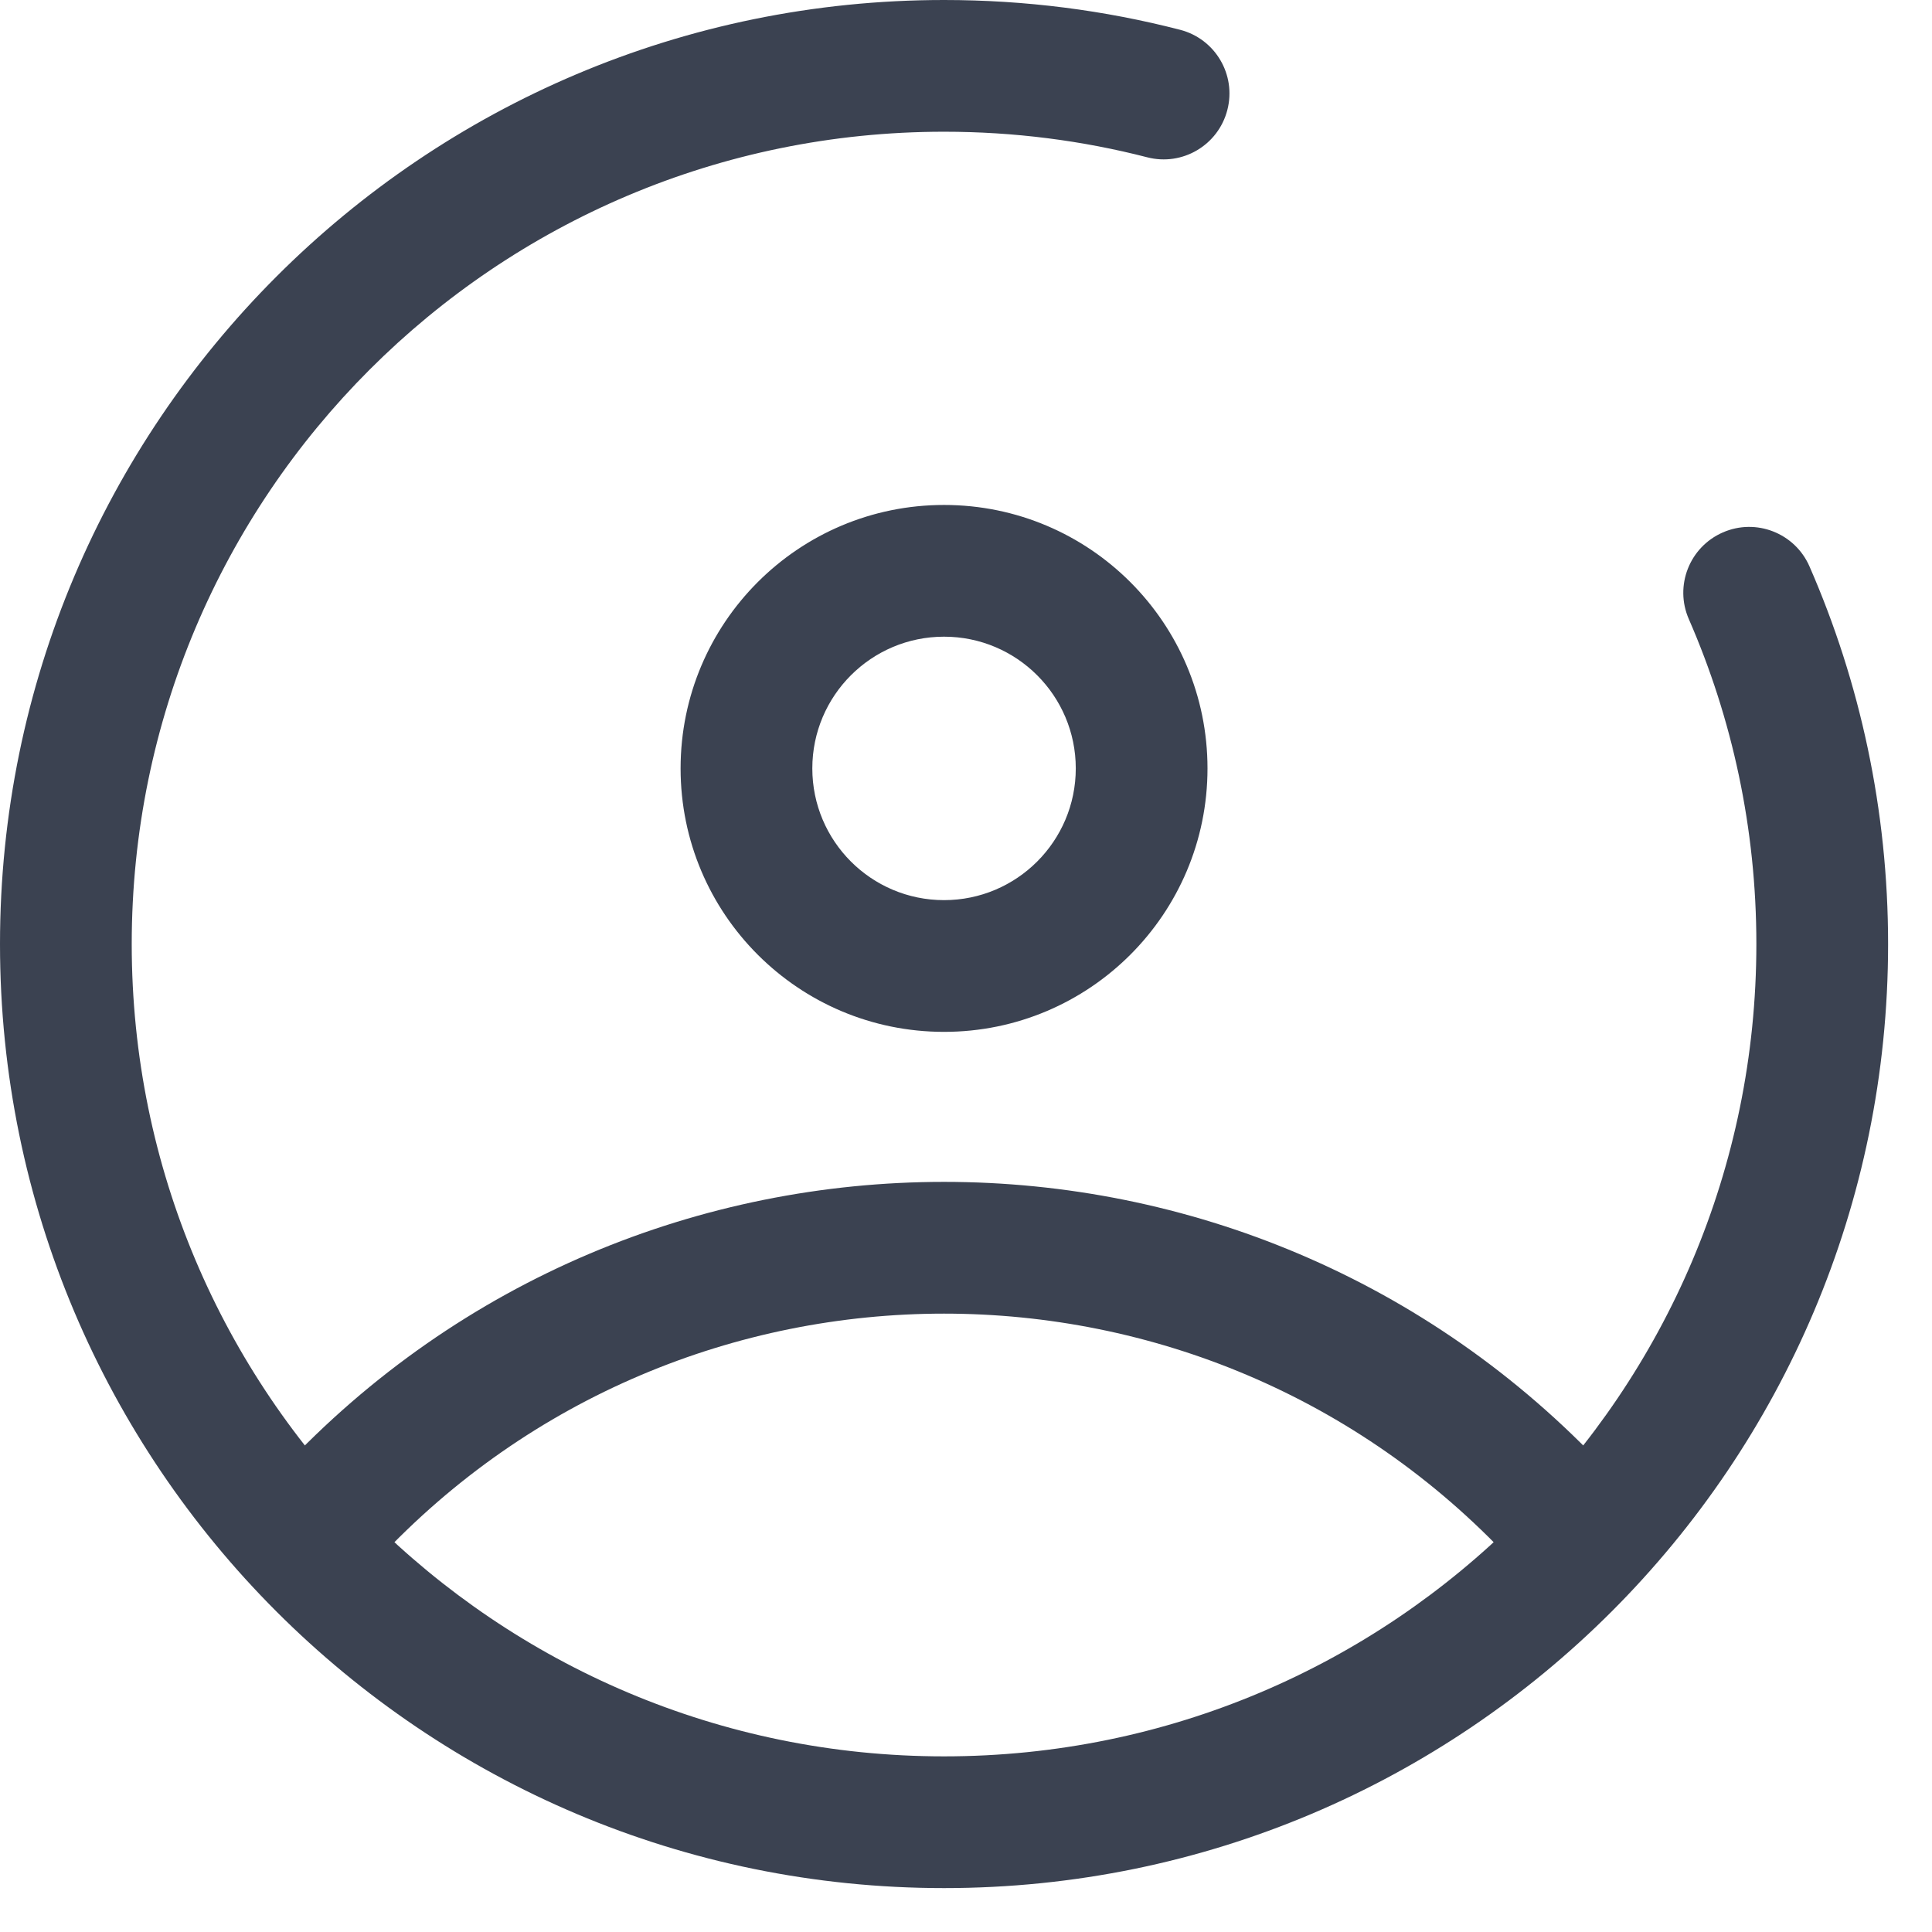 <svg width="22" height="22" viewBox="0 0 22 22" fill="none" xmlns="http://www.w3.org/2000/svg">
<path d="M3.202 16.738C2.919 17.041 2.935 17.516 3.238 17.798C3.541 18.081 4.016 18.065 4.298 17.762L3.75 17.25L3.202 16.738ZM17.202 17.762C17.484 18.065 17.959 18.081 18.262 17.798C18.565 17.516 18.581 17.041 18.298 16.738L17.75 17.25L17.202 17.762ZM13.063 1.791C13.464 1.895 13.873 1.653 13.976 1.252C14.08 0.851 13.838 0.442 13.437 0.339L13.25 1.065L13.063 1.791ZM20.605 6.45C20.439 6.07 19.997 5.897 19.618 6.063C19.238 6.229 19.065 6.671 19.231 7.05L19.918 6.75L20.605 6.45ZM3.75 17.25L4.298 17.762C7.787 14.024 13.713 14.024 17.202 17.762L17.75 17.25L18.298 16.738C14.216 12.365 7.284 12.365 3.202 16.738L3.75 17.25ZM10.75 11V10.25C9.922 10.25 9.25 9.578 9.25 8.75H8.5H7.75C7.75 10.407 9.093 11.75 10.75 11.75V11ZM13 8.75H12.25C12.25 9.578 11.578 10.25 10.75 10.25V11V11.75C12.407 11.75 13.75 10.407 13.75 8.75H13ZM10.75 6.5V7.25C11.578 7.25 12.25 7.922 12.25 8.75H13H13.75C13.75 7.093 12.407 5.75 10.75 5.75V6.5ZM10.75 6.5V5.75C9.093 5.75 7.75 7.093 7.75 8.75H8.5H9.25C9.25 7.922 9.922 7.25 10.75 7.25V6.5ZM20.75 10.75H20C20 15.859 15.859 20 10.75 20V20.75V21.5C16.687 21.5 21.5 16.687 21.5 10.75H20.75ZM10.75 20.75V20C5.641 20 1.5 15.859 1.5 10.75H0.75H0C0 16.687 4.813 21.5 10.75 21.5V20.75ZM0.75 10.75H1.5C1.5 5.641 5.641 1.5 10.75 1.5V0.75V0C4.813 0 0 4.813 0 10.75H0.75ZM10.75 0.75V1.5C11.55 1.5 12.325 1.601 13.063 1.791L13.25 1.065L13.437 0.339C12.577 0.117 11.677 0 10.75 0V0.75ZM19.918 6.75L19.231 7.05C19.725 8.182 20 9.433 20 10.75H20.75H21.5C21.5 9.223 21.181 7.768 20.605 6.45L19.918 6.75Z" fill="#3B4251"/>
</svg>
